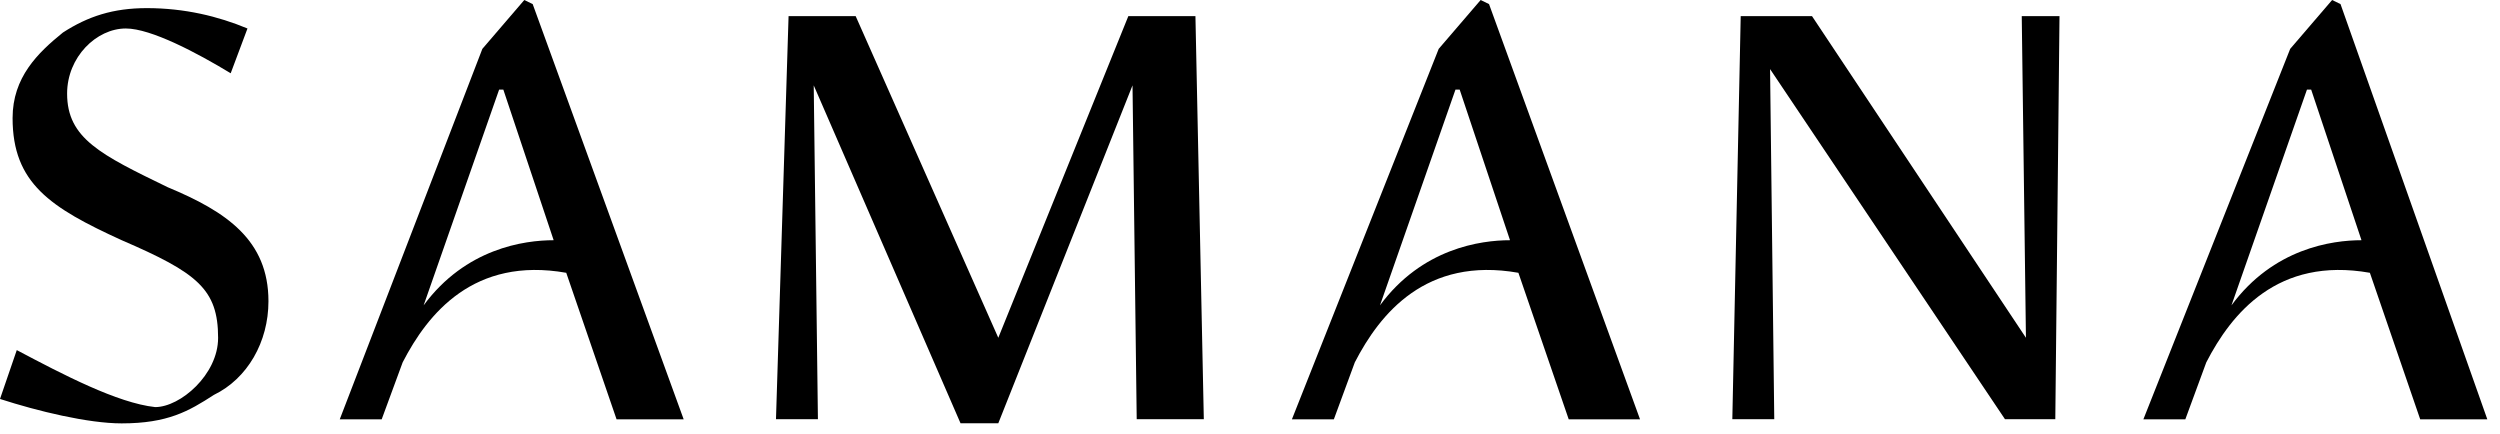 <?xml version="1.0" encoding="UTF-8"?> <svg xmlns="http://www.w3.org/2000/svg" width="173" height="30" viewBox="0 0 173 30" fill="none"><path d="M11.61 12.958C6.966 10.704 4.644 9.577 4.644 6.478C4.644 3.943 6.676 1.971 8.708 1.971C10.449 1.971 13.642 3.661 15.964 5.07L17.125 1.971C15.093 1.125 12.771 0.562 10.159 0.562C7.837 0.562 6.095 1.125 4.354 2.252C2.612 3.661 0.871 5.351 0.871 8.169C0.871 12.676 3.483 14.367 8.417 16.62C13.642 18.874 15.093 20.001 15.093 23.382C15.093 25.917 12.481 28.171 10.739 28.171C8.127 27.889 4.354 25.917 1.161 24.227L-0 27.608C2.612 28.453 6.095 29.298 8.417 29.298C11.61 29.298 13.062 28.453 14.803 27.326C17.125 26.199 18.577 23.663 18.577 20.846C18.577 16.62 15.674 14.648 11.61 12.958Z" fill="#2E3B3E" fill-opacity="0.8" style="fill:#2E3B3E;fill:color(display-p3 0.18 0.231 0.243);fill-opacity:0.8;"></path><path d="M56.31 5.907L66.469 29.291H69.082L78.37 5.907L78.66 29.009H83.304L82.724 1.118H78.08L69.082 23.374L59.213 1.118H54.569L53.698 29.009H56.6L56.31 5.907Z" fill="#2E3B3E" fill-opacity="0.8" style="fill:#2E3B3E;fill:color(display-p3 0.18 0.231 0.243);fill-opacity:0.8;"></path><path d="M140.195 23.374L125.392 1.118H120.457L119.877 29.009H122.779L122.489 4.781L138.744 29.009H142.227L142.517 1.118H139.905L140.195 23.374Z" fill="#2E3B3E" fill-opacity="0.8" style="fill:#2E3B3E;fill:color(display-p3 0.18 0.231 0.243);fill-opacity:0.8;"></path><path d="M36.281 0.001L33.379 3.382L23.51 29.019H26.412L27.864 25.075C29.605 21.694 32.798 17.75 39.184 18.877L42.667 29.019H47.311L36.862 0.283L36.281 0.001ZM38.313 16.623C36.281 16.623 32.218 17.187 29.315 21.131L34.54 6.199H34.83L38.313 16.623Z" fill="#2E3B3E" fill-opacity="0.8" style="fill:#2E3B3E;fill:color(display-p3 0.18 0.231 0.243);fill-opacity:0.8;"></path><path d="M102.461 0.001L99.558 3.382L89.399 29.019H92.302L93.753 25.075C95.495 21.694 98.687 17.75 105.073 18.877L108.556 29.019H113.491L103.041 0.283L102.461 0.001ZM104.493 16.623C102.461 16.623 98.397 17.187 95.495 21.131L100.719 6.199H101.009L104.493 16.623Z" fill="#2E3B3E" fill-opacity="0.8" style="fill:#2E3B3E;fill:color(display-p3 0.18 0.231 0.243);fill-opacity:0.8;"></path><path d="M161.383 0.001L158.481 3.382L148.321 29.019H151.224L152.675 25.075C154.417 21.694 157.61 17.75 163.996 18.877L167.479 29.019H172.123L161.964 0.283L161.383 0.001ZM163.415 16.623C161.383 16.623 157.32 17.187 154.417 21.131L159.642 6.199H159.932L163.415 16.623Z" fill="#2E3B3E" fill-opacity="0.8" style="fill:#2E3B3E;fill:color(display-p3 0.18 0.231 0.243);fill-opacity:0.8;"></path></svg> 